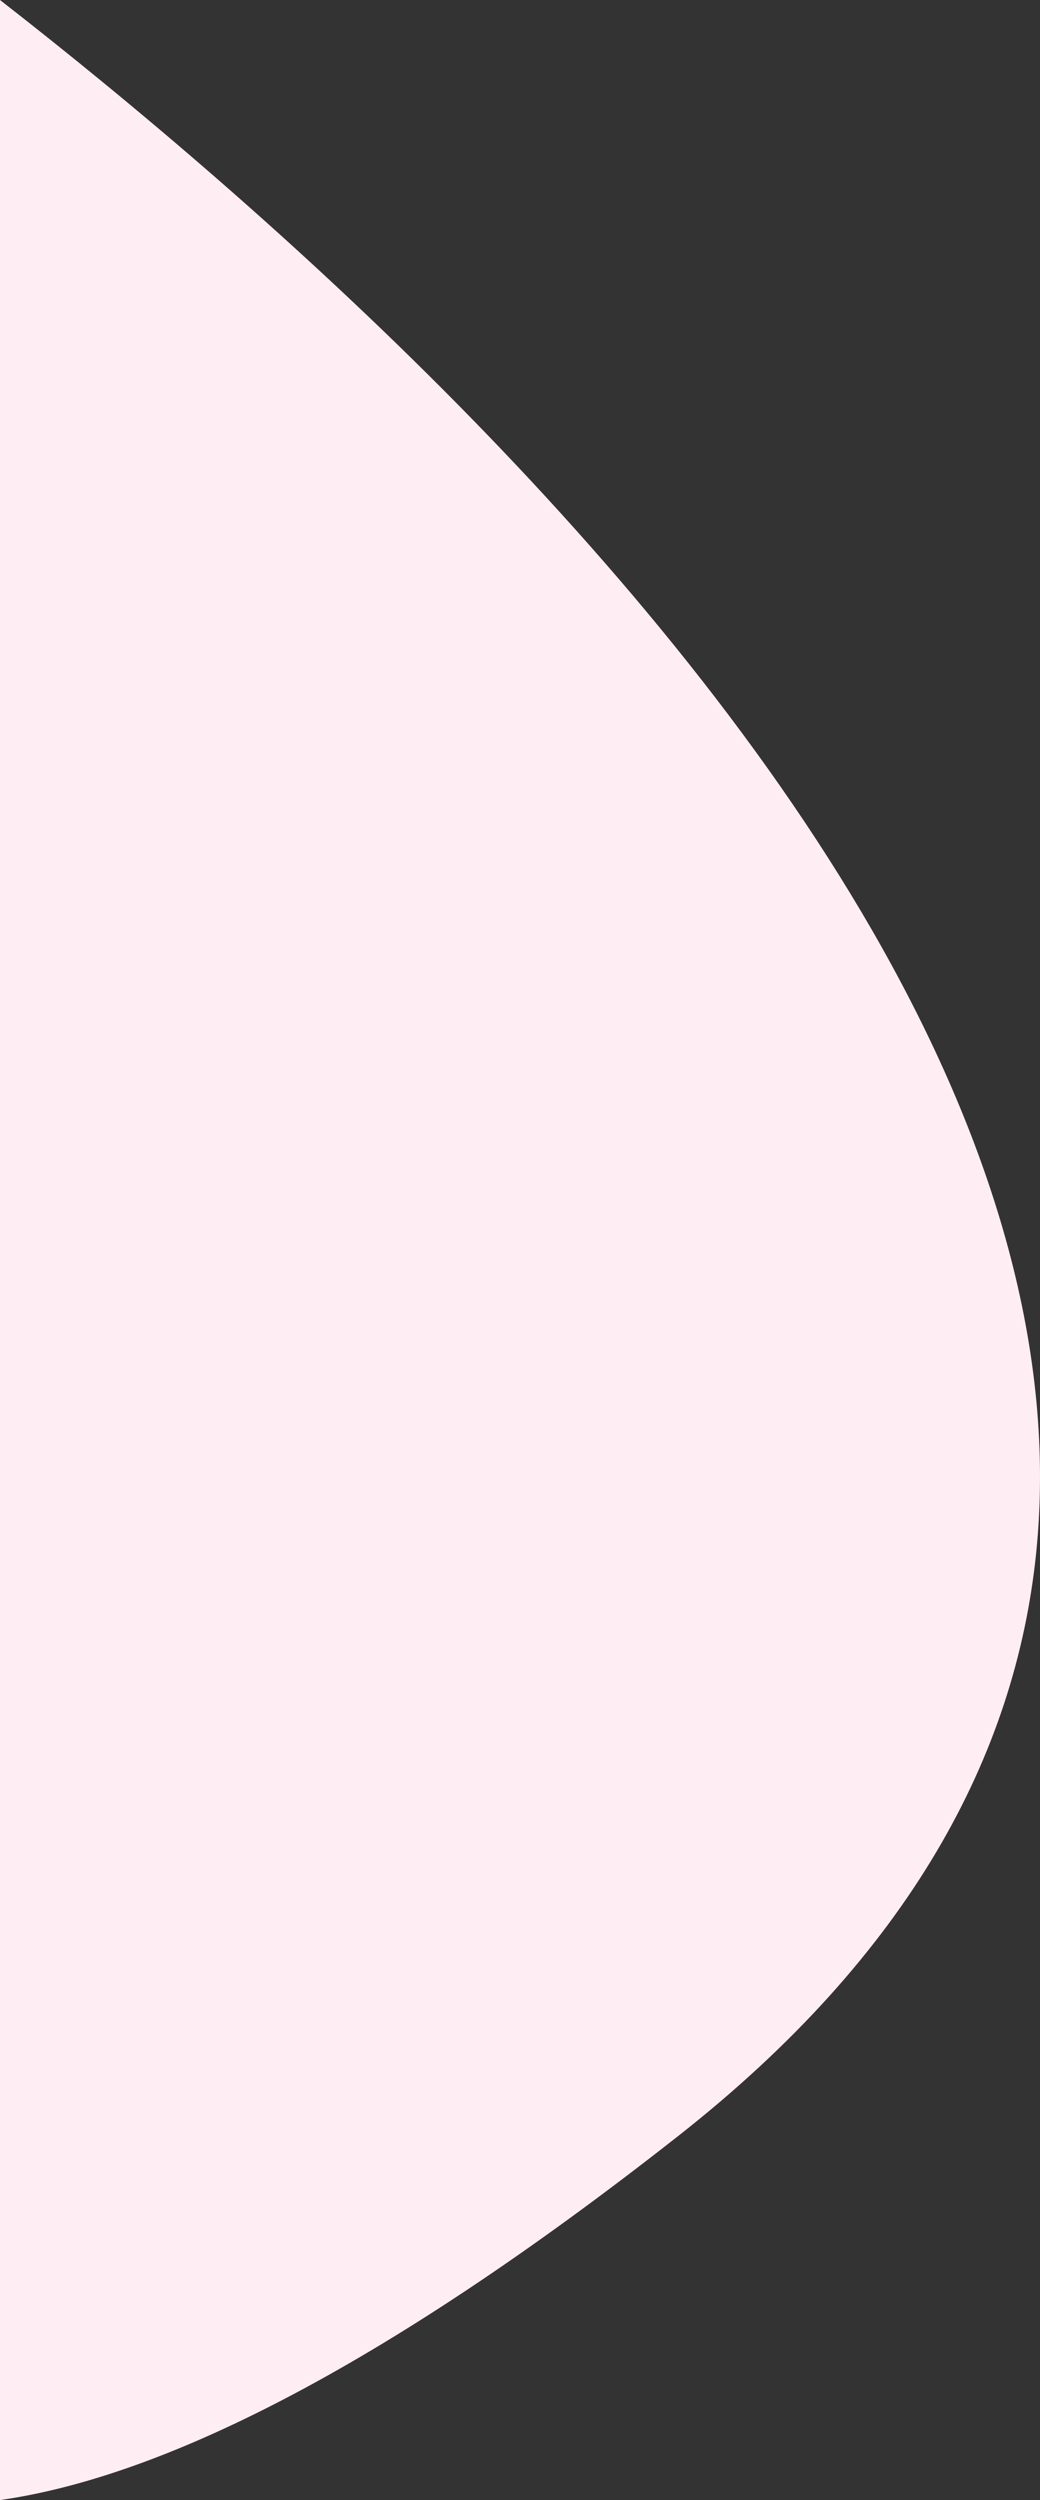 <?xml version="1.0" encoding="UTF-8"?>
<!DOCTYPE svg PUBLIC "-//W3C//DTD SVG 1.0//EN" "http://www.w3.org/TR/2001/REC-SVG-20010904/DTD/svg10.dtd">
<!-- Creator: CorelDRAW -->
<svg xmlns="http://www.w3.org/2000/svg" xml:space="preserve" width="100%" height="100%" version="1.0" shape-rendering="geometricPrecision" text-rendering="geometricPrecision" image-rendering="optimizeQuality" fill-rule="evenodd" clip-rule="evenodd"
viewBox="0 0 1160.48 2787.54"
 xmlns:xlink="http://www.w3.org/1999/xlink"
 xmlns:xodm="http://www.corel.com/coreldraw/odm/2003">
 <rect x="0" y="0" width="1160.48" height="2787.54" fill="#333333" stroke="none"/>
 <g id="Capa_x0020_1">
  <path fill="#FFEDF4" fill-rule="nonzero" d="M-0 0c585.49,455.78 1788.23,1571.19 757.22,2381.26 -338.27,265.79 -581.82,381.31 -757.22,406.28l0 -2787.54z"/>
 </g>
</svg>
